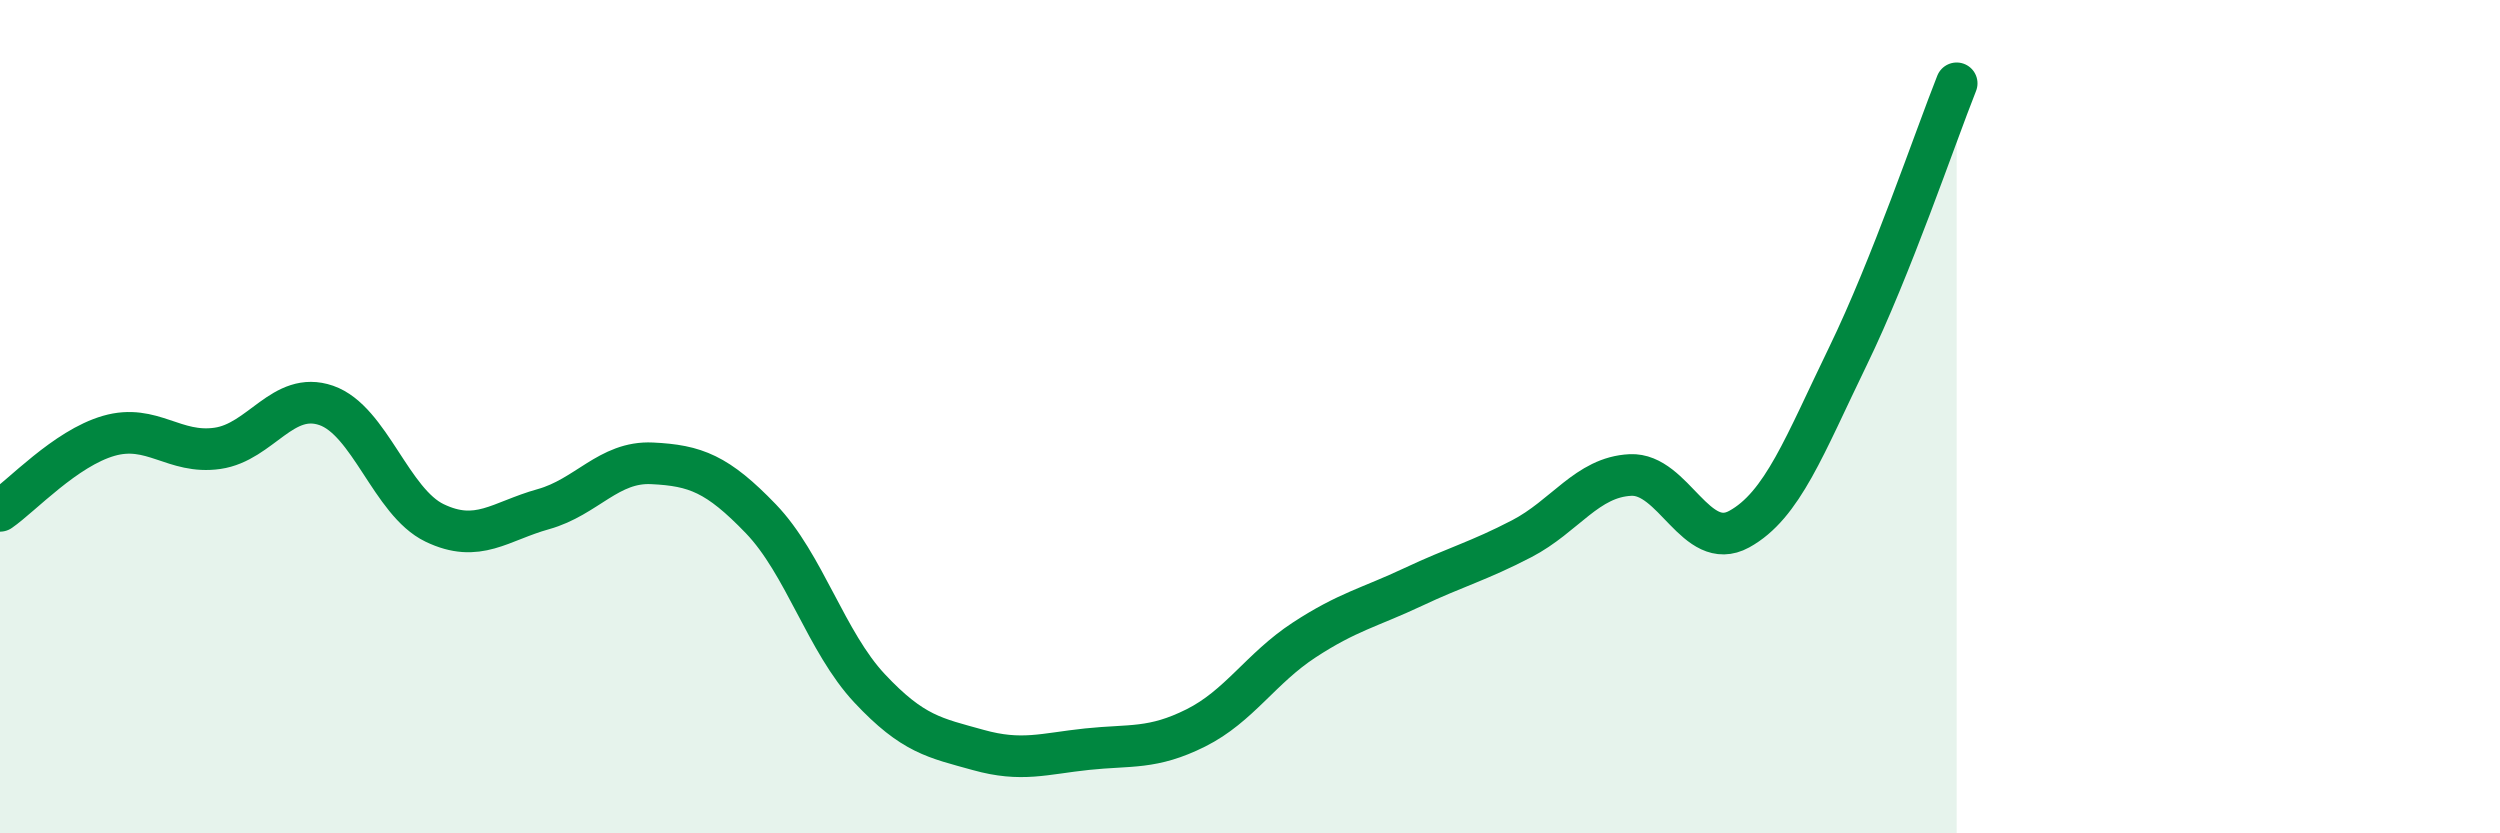 
    <svg width="60" height="20" viewBox="0 0 60 20" xmlns="http://www.w3.org/2000/svg">
      <path
        d="M 0,12.26 C 0.52,11.9 1.57,10.76 2.61,10.46 C 3.65,10.16 4.18,10.91 5.22,10.76 C 6.26,10.61 6.79,9.37 7.83,9.73 C 8.87,10.09 9.39,12.05 10.43,12.55 C 11.47,13.05 12,12.51 13.04,12.22 C 14.08,11.93 14.61,11.07 15.65,11.12 C 16.69,11.17 17.22,11.37 18.26,12.45 C 19.3,13.53 19.83,15.41 20.87,16.52 C 21.91,17.63 22.44,17.71 23.48,18 C 24.52,18.29 25.05,18.09 26.09,17.98 C 27.13,17.87 27.66,17.99 28.7,17.47 C 29.74,16.95 30.26,16.04 31.3,15.36 C 32.34,14.68 32.87,14.58 33.91,14.09 C 34.95,13.6 35.48,13.47 36.52,12.93 C 37.56,12.39 38.09,11.45 39.13,11.4 C 40.17,11.35 40.7,13.27 41.74,12.7 C 42.78,12.13 43.31,10.69 44.35,8.55 C 45.39,6.41 46.44,3.31 46.96,2L46.96 20L0 20Z"
        fill="#008740"
        opacity="0.1"
        stroke-linecap="round"
        stroke-linejoin="round"
      />
      <path
        d="M 0,12.26 C 0.52,11.9 1.57,10.76 2.61,10.46 C 3.65,10.16 4.18,10.91 5.22,10.76 C 6.26,10.61 6.79,9.37 7.83,9.73 C 8.87,10.09 9.39,12.05 10.43,12.55 C 11.47,13.05 12,12.51 13.04,12.22 C 14.08,11.93 14.61,11.07 15.65,11.12 C 16.69,11.17 17.22,11.37 18.26,12.45 C 19.3,13.53 19.83,15.41 20.87,16.52 C 21.91,17.63 22.44,17.71 23.48,18 C 24.52,18.29 25.05,18.09 26.09,17.98 C 27.13,17.87 27.66,17.99 28.7,17.47 C 29.74,16.95 30.26,16.04 31.3,15.36 C 32.34,14.68 32.87,14.58 33.91,14.09 C 34.95,13.6 35.48,13.47 36.52,12.93 C 37.56,12.39 38.09,11.45 39.13,11.4 C 40.17,11.35 40.7,13.27 41.74,12.7 C 42.78,12.13 43.31,10.69 44.35,8.55 C 45.39,6.41 46.44,3.31 46.96,2"
        stroke="#008740"
        stroke-width="1"
        fill="none"
        stroke-linecap="round"
        stroke-linejoin="round"
      />
    </svg>
  